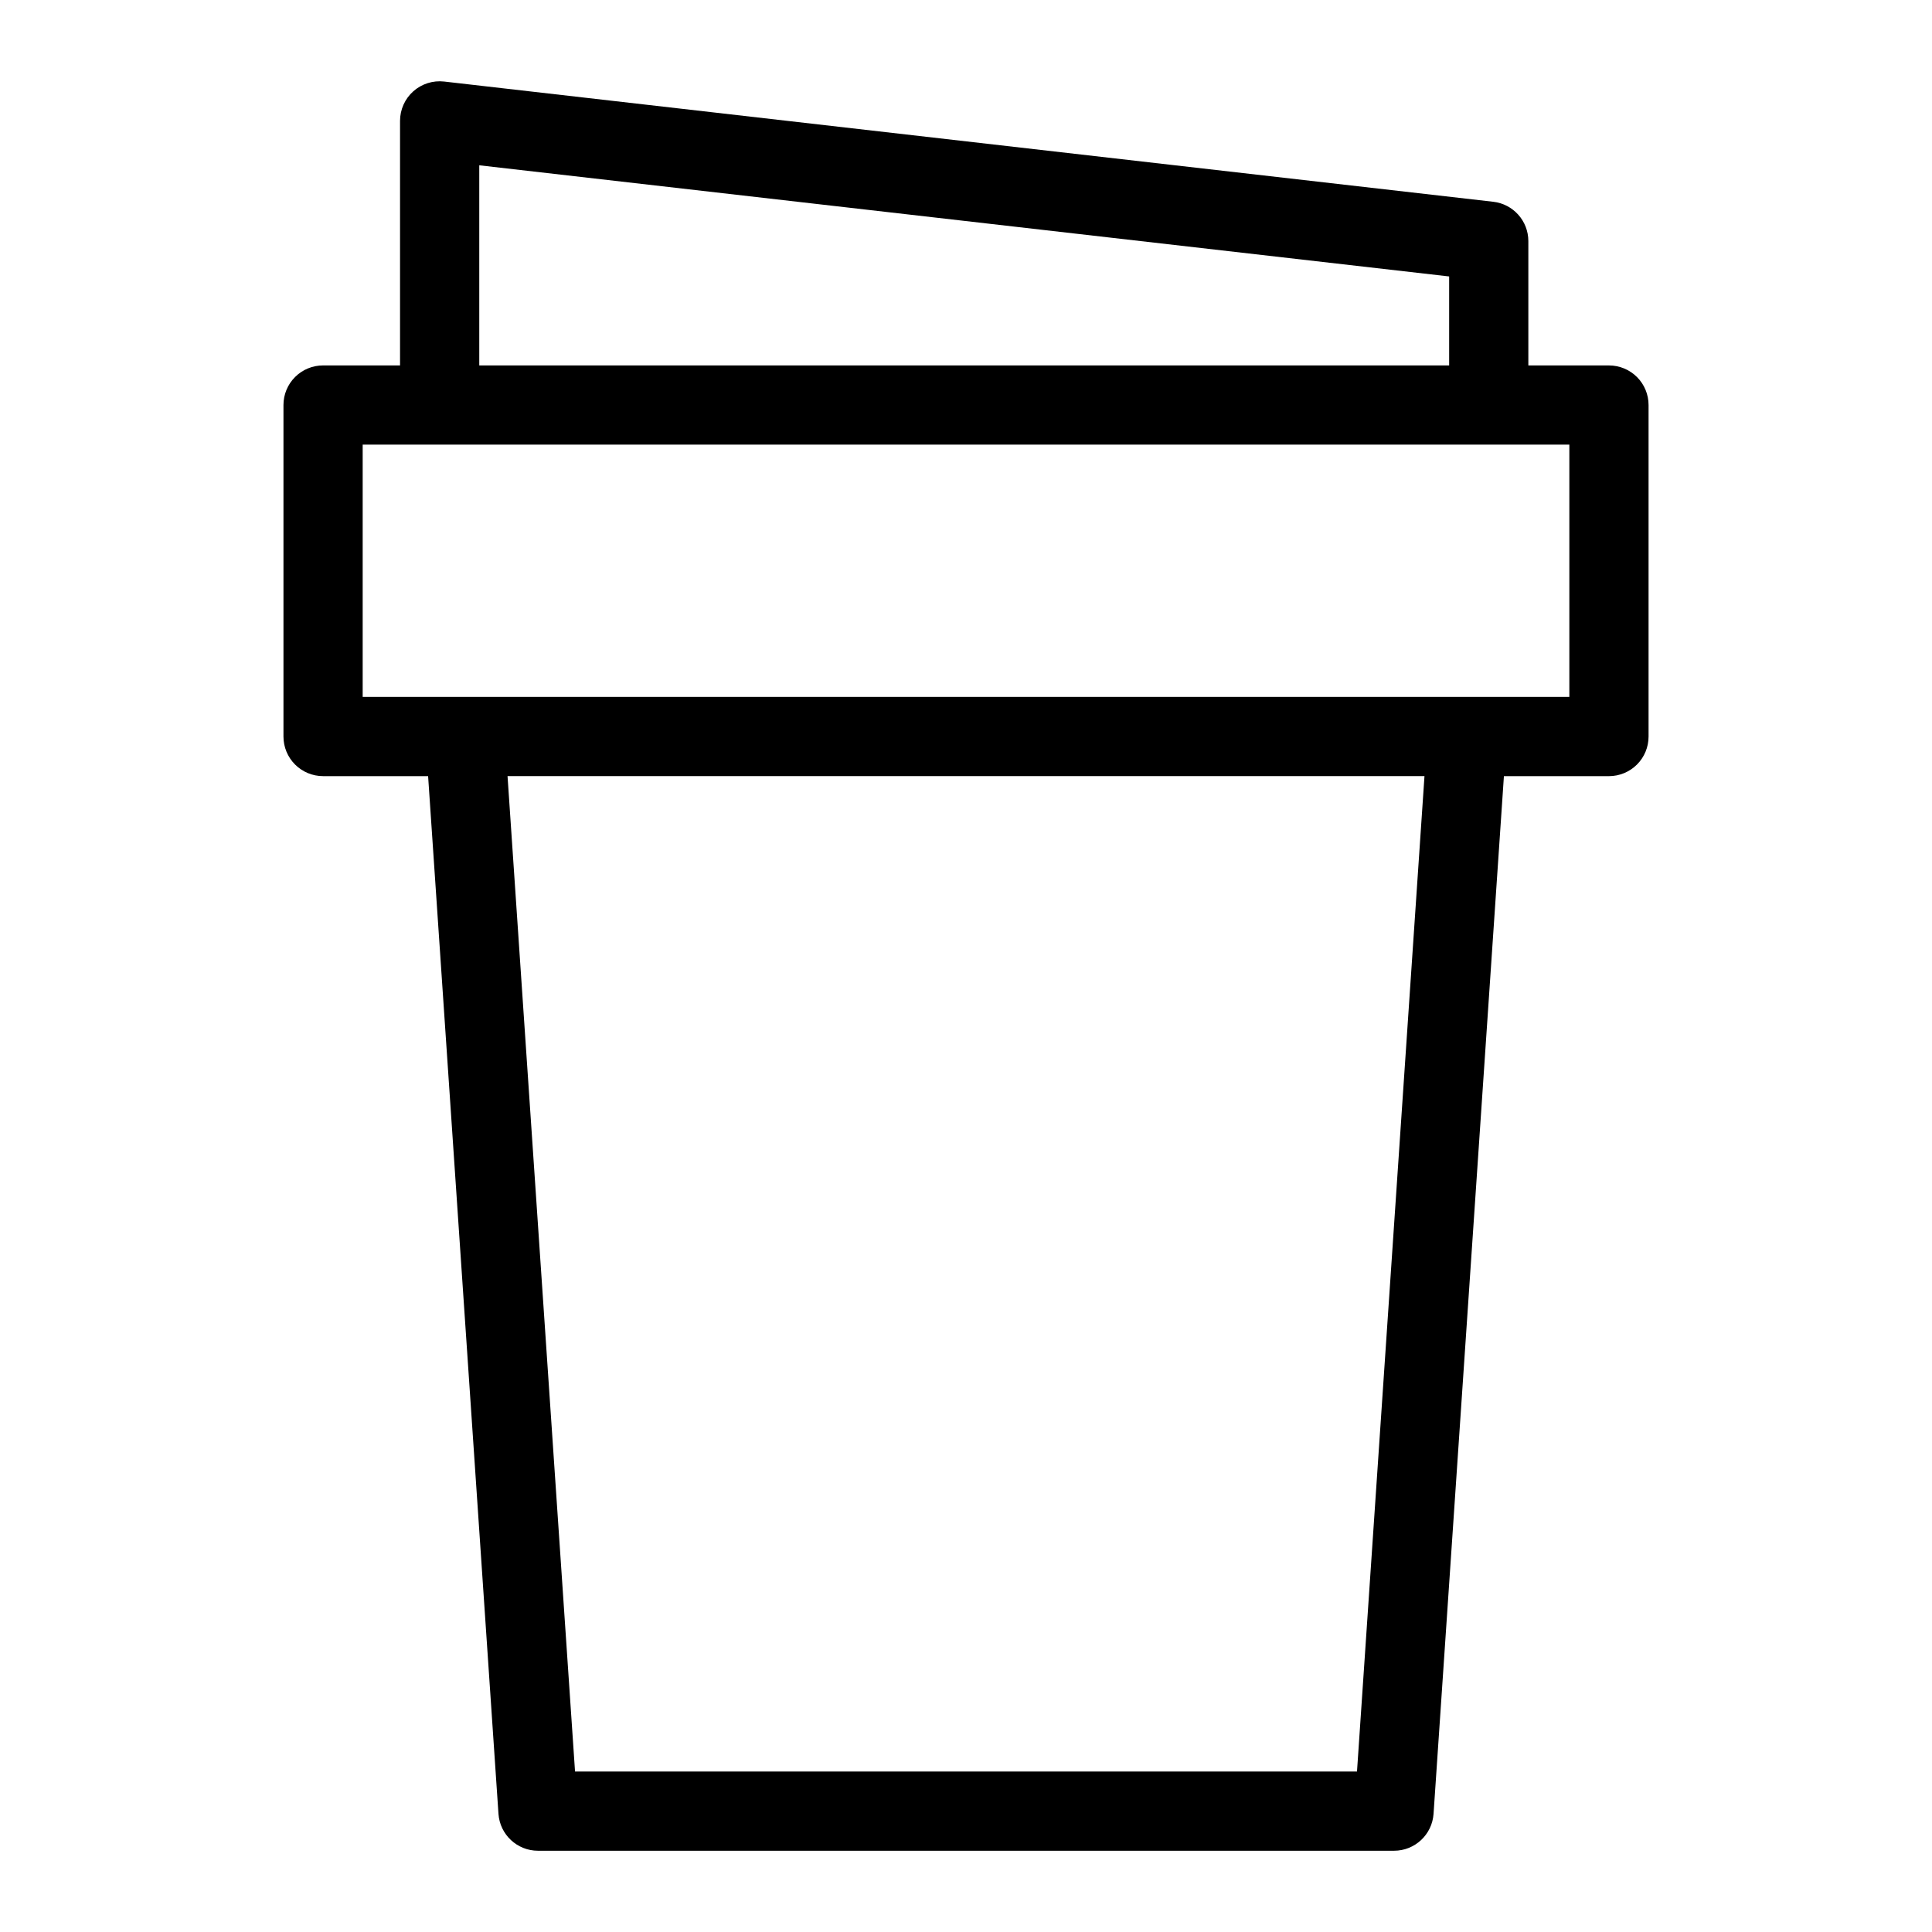 <?xml version="1.0" encoding="UTF-8"?>
<!-- Uploaded to: ICON Repo, www.svgrepo.com, Generator: ICON Repo Mixer Tools -->
<svg fill="#000000" width="800px" height="800px" version="1.1" viewBox="144 144 512 512" xmlns="http://www.w3.org/2000/svg">
 <path d="m570.39 240.84h-21.363v-32.945c0-5.332-3.996-9.816-9.297-10.426l-278.02-31.859c-2.977-0.34-5.953 0.602-8.188 2.594-2.234 1.992-3.508 4.844-3.508 7.836v64.801h-20.398c-2.785 0-5.457 1.105-7.422 3.074-1.969 1.969-3.074 4.637-3.074 7.422v87.848c0 2.785 1.105 5.453 3.074 7.422 1.965 1.969 4.637 3.074 7.422 3.074h27.836l18.648 275v0.004c0.375 5.508 4.953 9.781 10.473 9.781h226.86c5.519 0 10.098-4.277 10.473-9.781l18.648-275h27.84c2.781 0 5.453-1.105 7.422-3.074s3.074-4.637 3.07-7.422v-87.848c0.004-2.785-1.102-5.453-3.07-7.422s-4.641-3.074-7.422-3.074zm-299.38-53.035 257.03 29.457v23.578h-257.03zm232.61 425.66h-207.23l-17.887-263.79h243zm56.273-284.78h-319.78v-66.855h319.78z"/>
</svg>